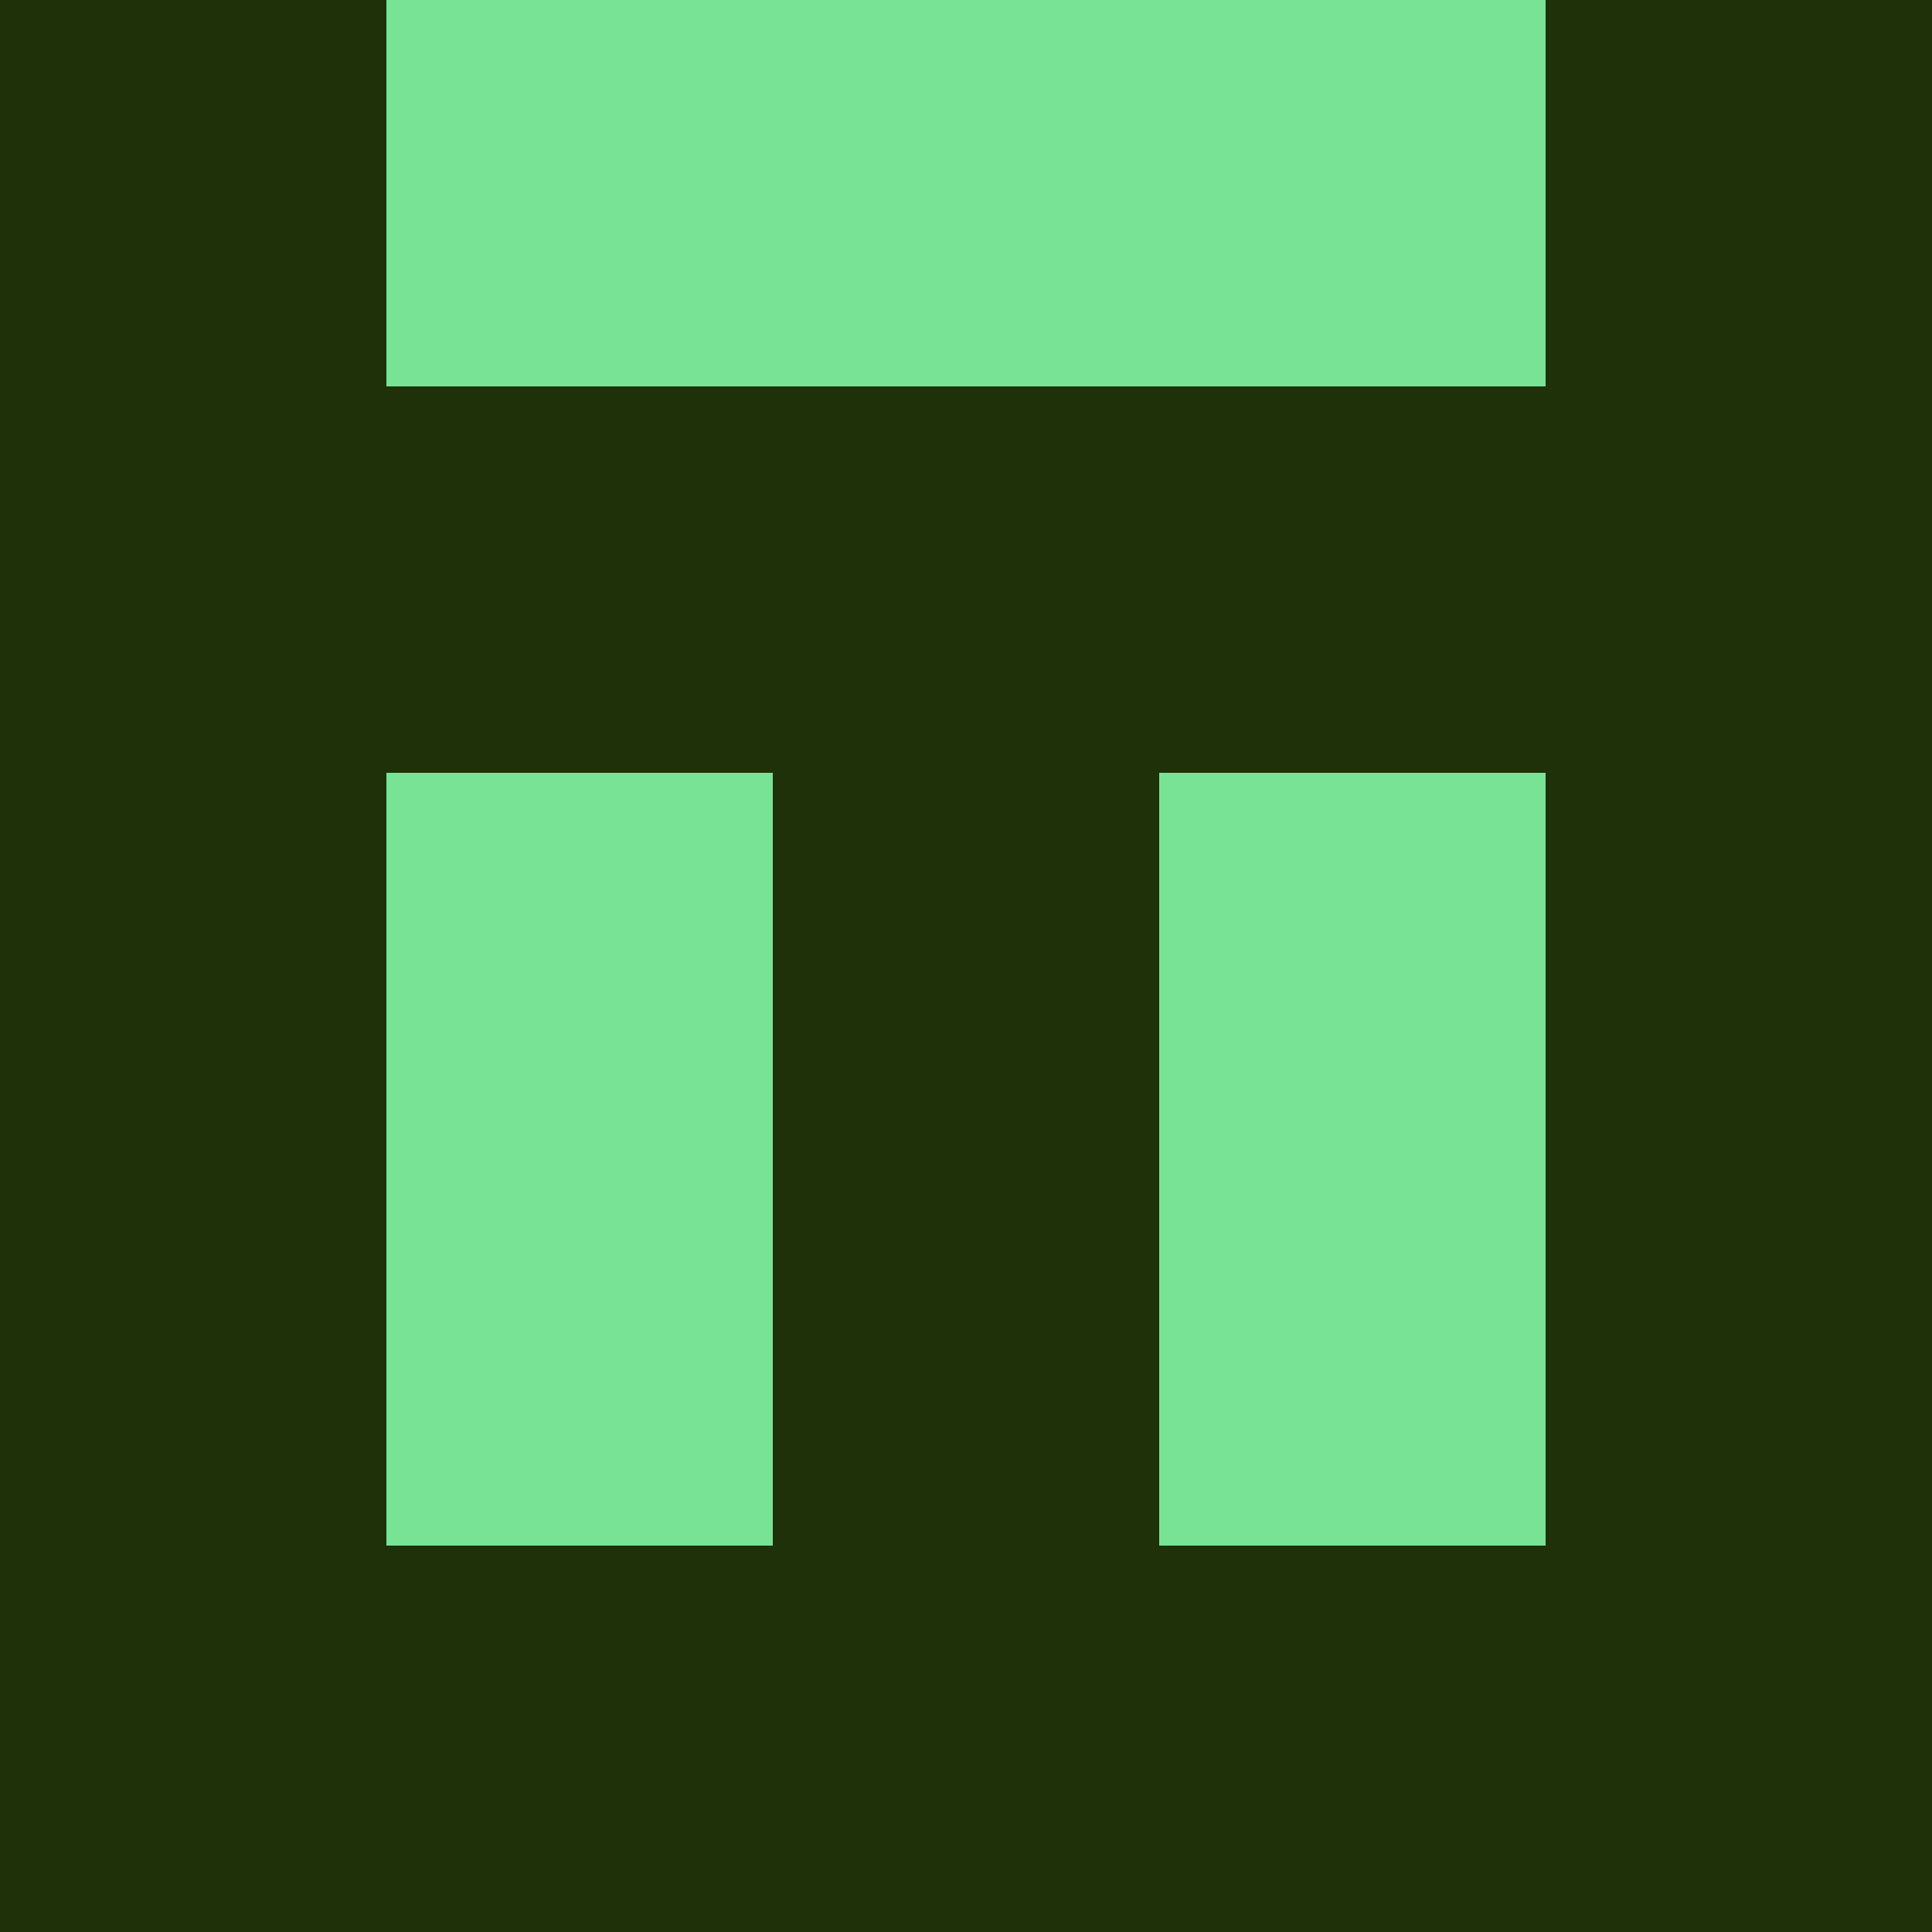 <svg xmlns="http://www.w3.org/2000/svg" viewBox="0 0 5 5" width="24" height="24"><rect width="5" height="5" fill="#1e3108"/><rect x="1" y="0" width="1" height="1" fill="#78e395"/><rect x="3" y="0" width="1" height="1" fill="#78e395"/><rect x="2" y="0" width="1" height="1" fill="#78e395"/><rect x="1" y="2" width="1" height="1" fill="#78e395"/><rect x="3" y="2" width="1" height="1" fill="#78e395"/><rect x="1" y="3" width="1" height="1" fill="#78e395"/><rect x="3" y="3" width="1" height="1" fill="#78e395"/></svg>